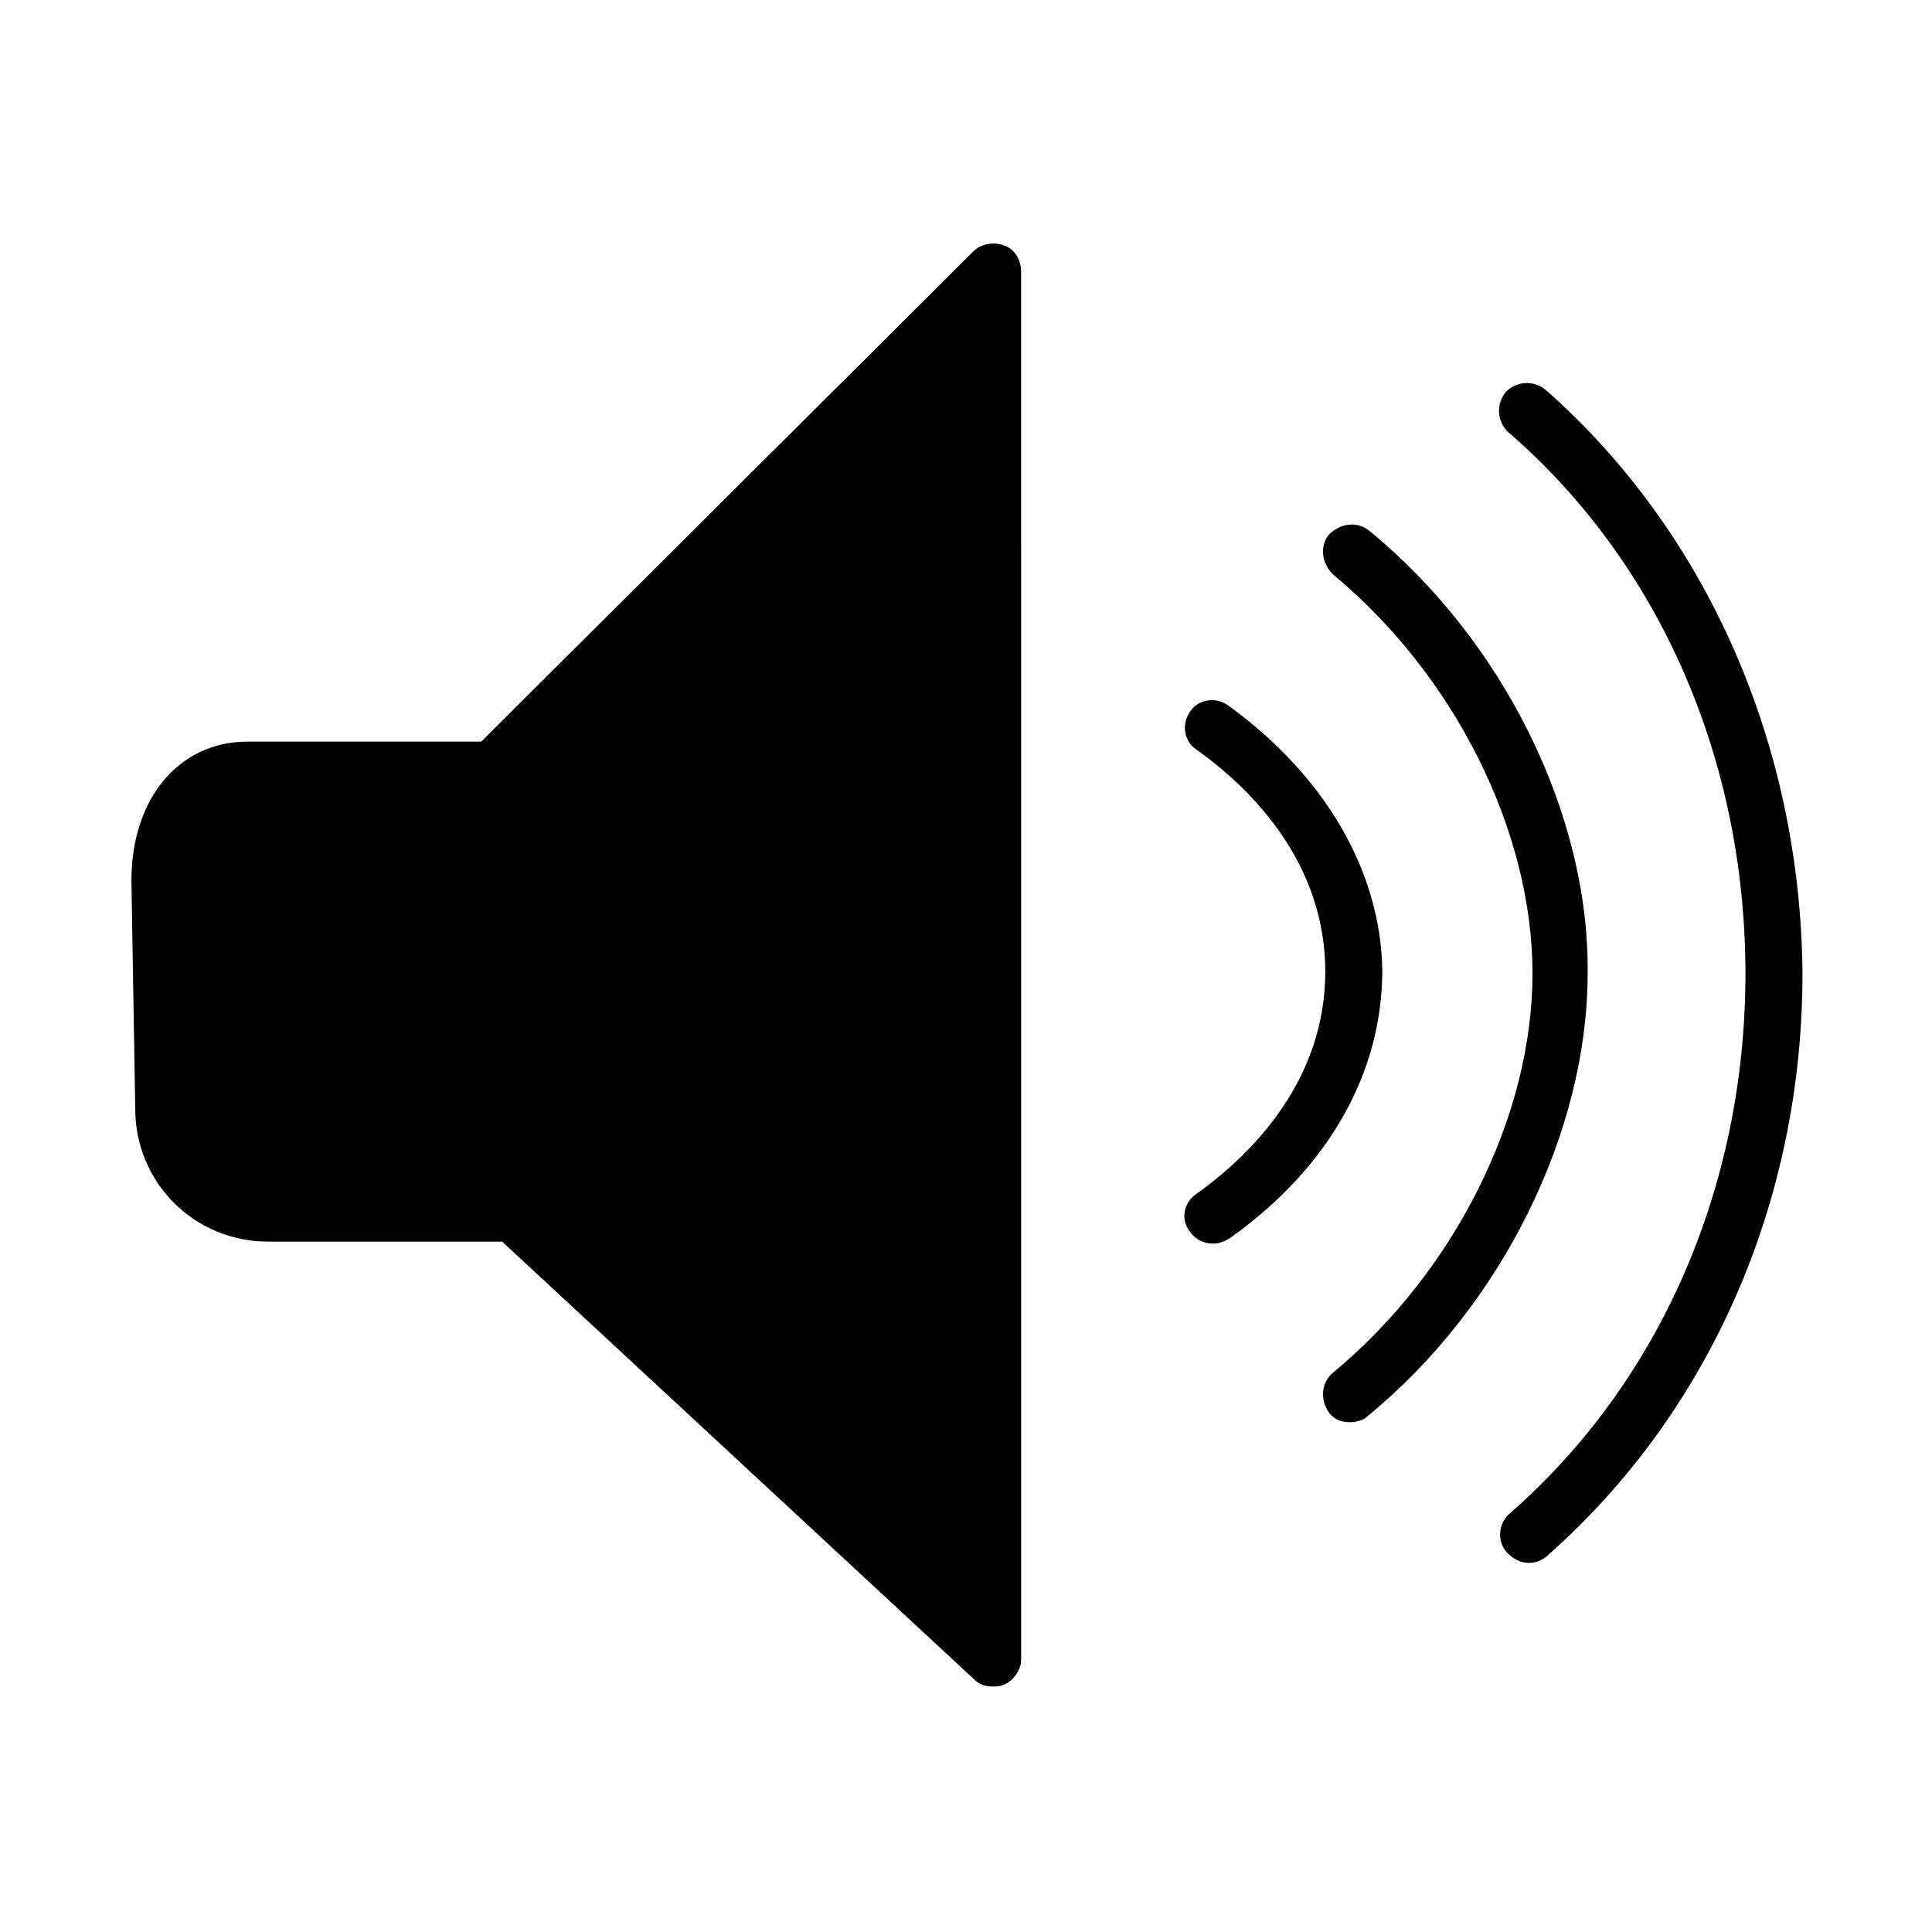 <?xml version="1.0" encoding="UTF-8"?>
<!-- Uploaded to: ICON Repo, www.iconrepo.com, Generator: ICON Repo Mixer Tools -->
<svg fill="#000000" width="800px" height="800px" version="1.1" viewBox="144 144 512 512" xmlns="http://www.w3.org/2000/svg">
 <g>
  <path d="m553.66 247.34c-3.023-2.519-7.559-2.519-10.578 0.504-2.519 3.023-2.519 7.559 0.504 10.578 40.305 34.766 62.973 87.16 62.973 143.59 0 56.426-22.672 108.32-62.473 143.08-3.023 2.519-3.527 7.559-0.504 10.578 1.512 1.512 3.527 2.519 5.543 2.519 1.512 0 3.527-0.504 5.039-2.016 42.824-37.785 67.512-93.707 67.512-154.16-0.504-60.461-25.191-116.89-68.016-154.67z"/>
  <path d="m506.8 284.62c-3.023-2.519-7.559-2.016-10.578 1.008-2.519 3.023-2.016 7.559 1.008 10.578 32.242 26.703 52.898 68.016 52.898 105.8 0 37.785-20.656 79.098-52.898 105.8-3.023 2.519-3.527 7.055-1.008 10.578 1.512 2.016 3.527 2.519 5.543 2.519 1.512 0 3.527-0.504 4.535-1.512 35.77-29.223 58.441-75.57 58.441-117.39 0.5-41.812-22.168-88.164-57.941-117.39z"/>
  <path d="m469.52 330.98c-3.527-2.519-8.062-1.512-10.078 1.512-2.519 3.527-1.512 8.062 1.512 10.078 15.617 11.082 34.258 30.73 34.258 58.945 0 28.215-18.641 47.863-34.258 58.945-3.527 2.519-4.031 7.055-1.512 10.078 1.512 2.016 3.527 3.023 6.047 3.023 1.512 0 3.023-0.504 4.535-1.512 26.199-18.641 40.305-43.832 40.305-71.039-0.504-26.199-15.113-51.391-40.809-70.031z"/>
  <path d="m410.07 209.05c-2.519-1.008-6.047-0.504-8.062 1.512l-130.48 129.98h-61.969c-18.137 0-30.73 15.113-30.73 36.777l1.008 60.457c0 19.648 15.617 35.266 35.266 35.266h61.969l124.95 115.88c1.512 1.512 3.023 2.016 5.039 2.016 1.008 0 2.016 0 3.023-0.504 2.519-1.008 4.535-4.031 4.535-6.551l-0.004-367.78c0-3.023-1.512-6.047-4.535-7.055z"/>
 </g>
</svg>